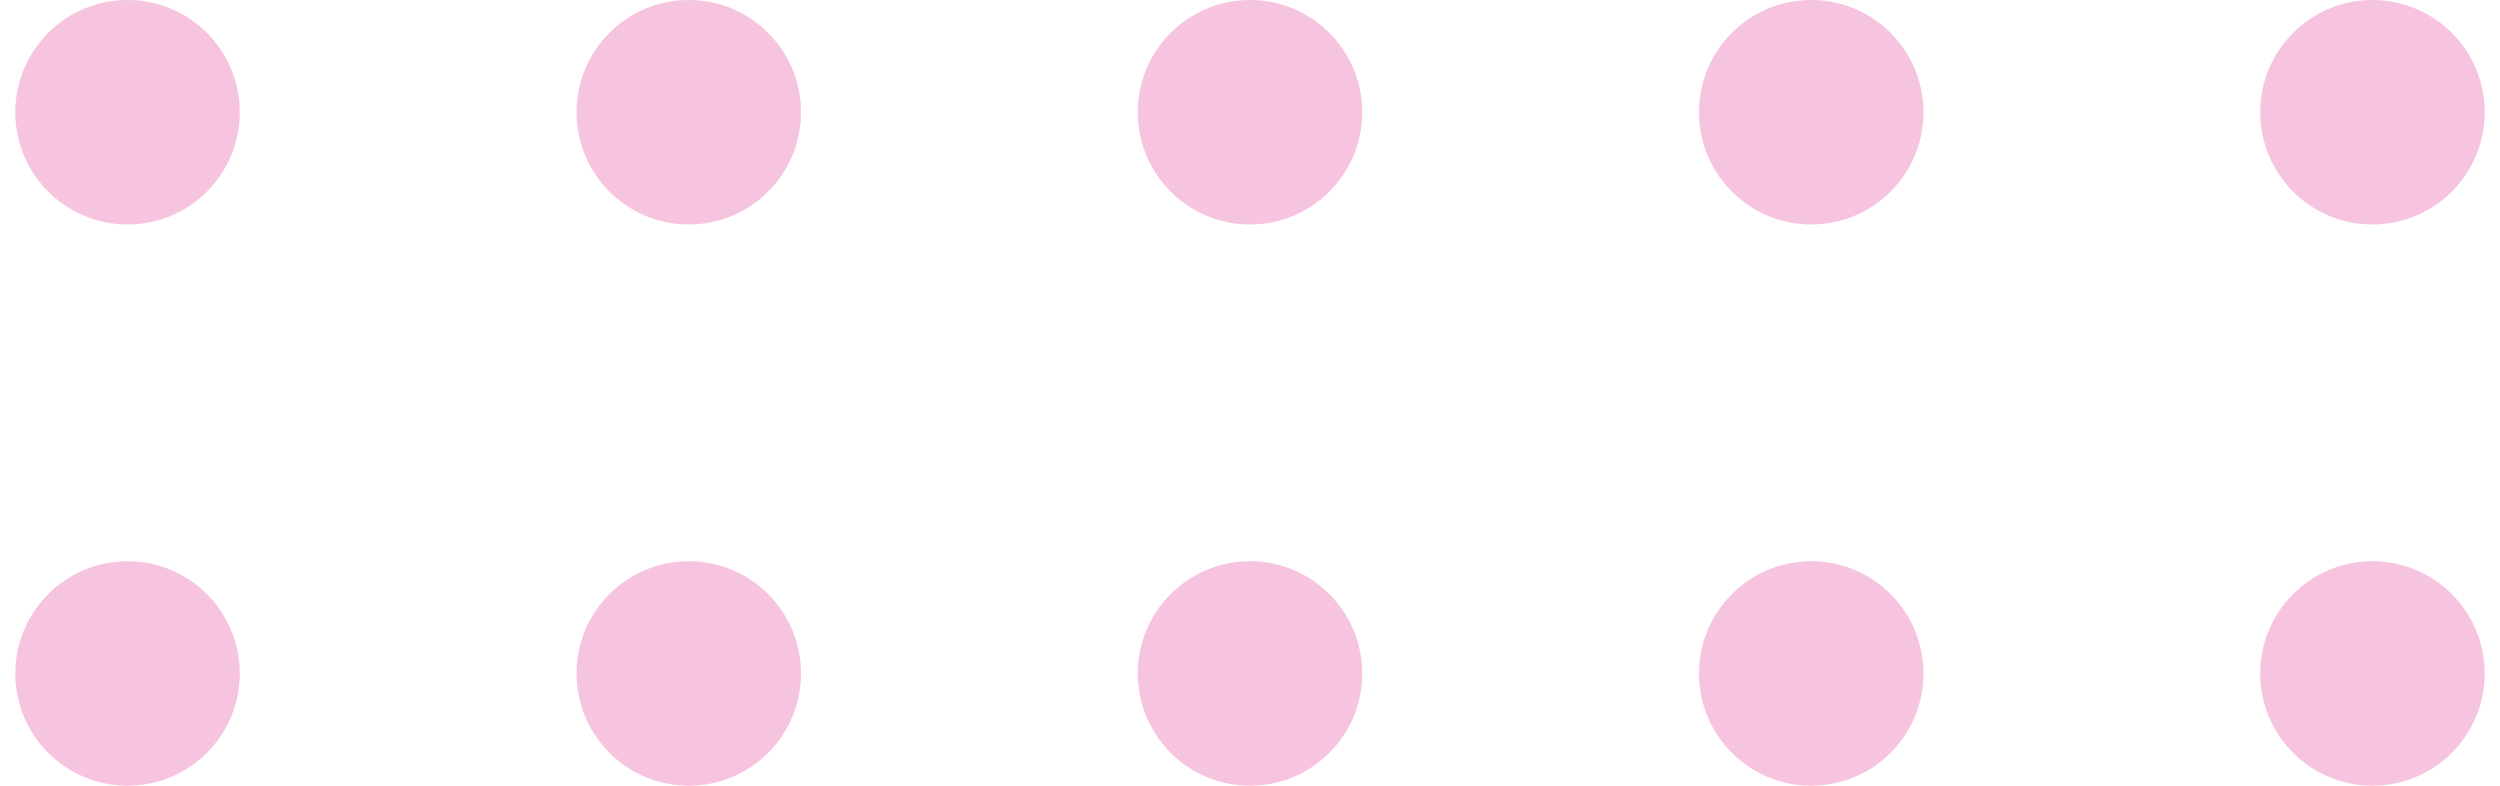 <svg class="dot storyIcon" width="105" height="33" viewBox="0 0 110 35" fill="none" xmlns="http://www.w3.org/2000/svg" style="translate: none; rotate: none; scale: none; transform: translate(0px, 0px); opacity: 1;"><circle cx="105" cy="5" r="5" transform="rotate(90 105 5)" fill="#E7439C" fill-opacity="0.31"></circle><circle cx="80" cy="5" r="5" transform="rotate(90 80 5)" fill="#E7439C" fill-opacity="0.31"></circle><circle cx="55" cy="5" r="5" transform="rotate(90 55 5)" fill="#E7439C" fill-opacity="0.31"></circle><circle cx="30" cy="5" r="5" transform="rotate(90 30 5)" fill="#E7439C" fill-opacity="0.31"></circle><circle cx="5" cy="5" r="5" transform="rotate(90 5 5)" fill="#E7439C" fill-opacity="0.31"></circle><circle cx="105" cy="30" r="5" transform="rotate(90 105 30)" fill="#E7439C" fill-opacity="0.31"></circle><circle cx="80" cy="30" r="5" transform="rotate(90 80 30)" fill="#E7439C" fill-opacity="0.31"></circle><circle cx="55" cy="30" r="5" transform="rotate(90 55 30)" fill="#E7439C" fill-opacity="0.31"></circle><circle cx="30" cy="30" r="5" transform="rotate(90 30 30)" fill="#E7439C" fill-opacity="0.31"></circle><circle cx="5" cy="30" r="5" transform="rotate(90 5 30)" fill="#E7439C" fill-opacity="0.31"></circle></svg>